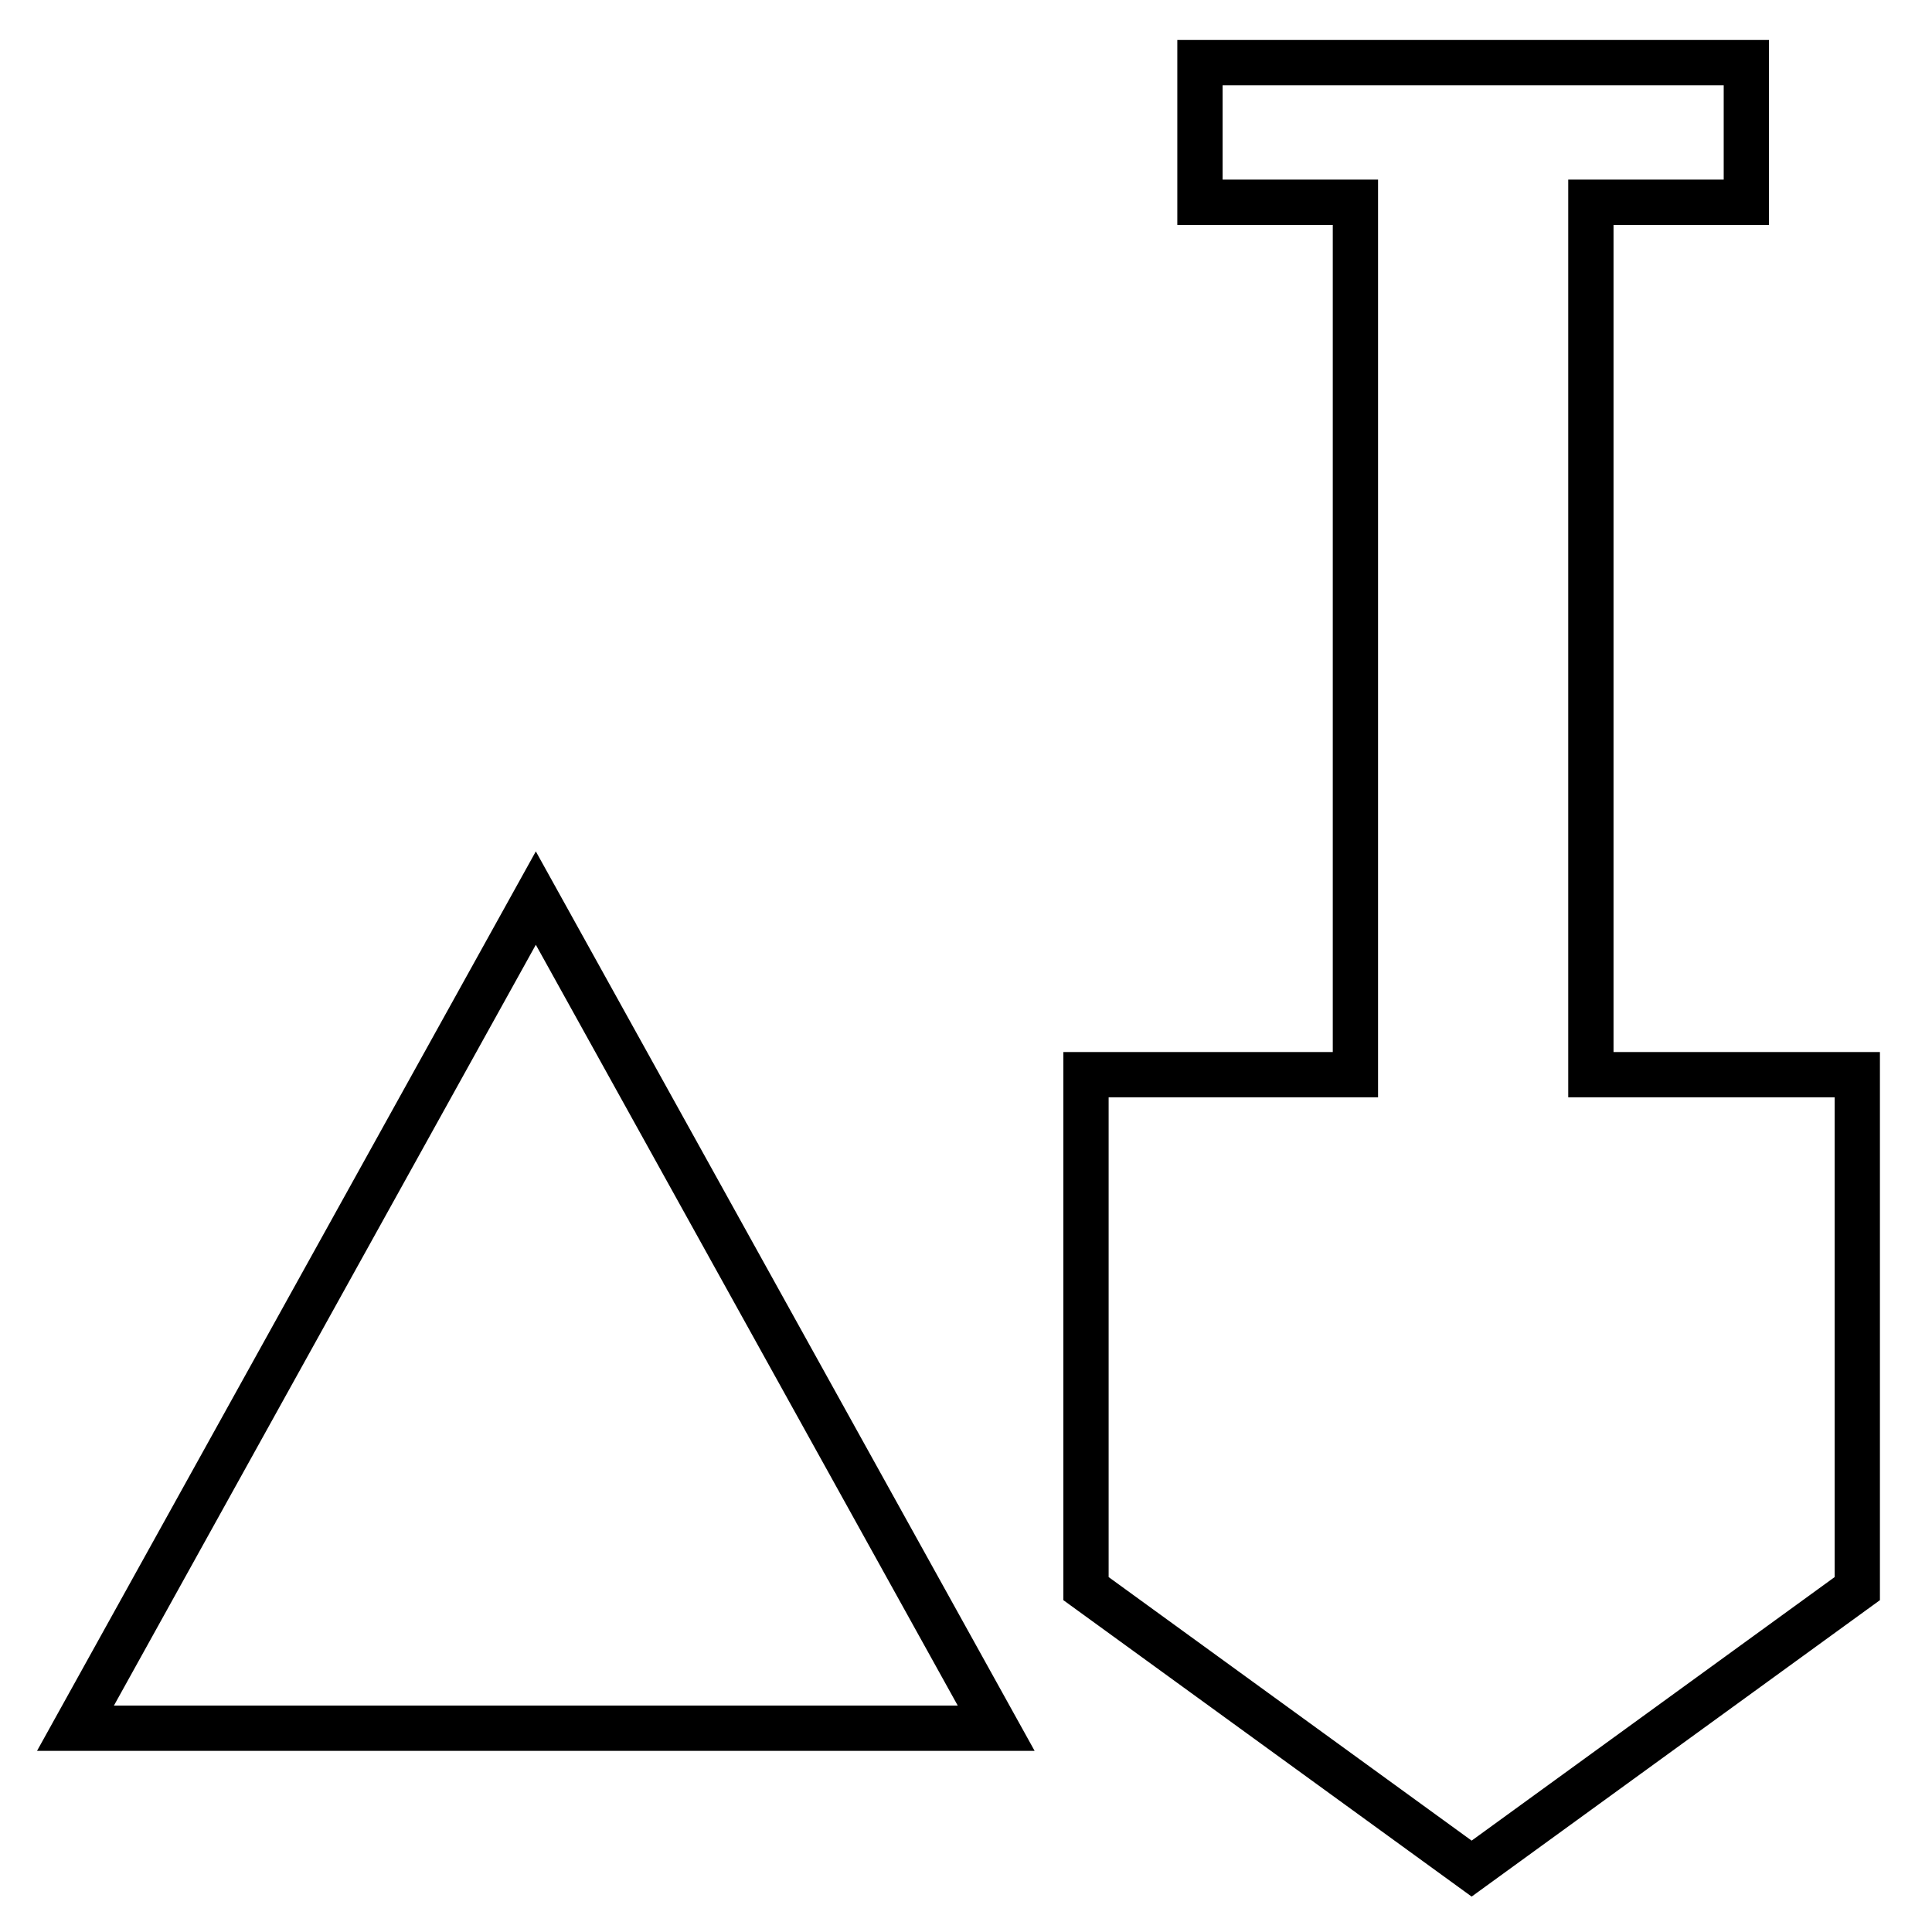 <?xml version="1.0" encoding="utf-8"?>
<!-- Svg Vector Icons : http://www.onlinewebfonts.com/icon -->
<!DOCTYPE svg PUBLIC "-//W3C//DTD SVG 1.1//EN" "http://www.w3.org/Graphics/SVG/1.1/DTD/svg11.dtd">
<svg version="1.1" xmlns="http://www.w3.org/2000/svg" xmlns:xlink="http://www.w3.org/1999/xlink" x="0px" y="0px" viewBox="0 0 256 256" enable-background="new 0 0 256 256" xml:space="preserve">
<g> <path stroke-width="6" fill-opacity="0" stroke="#000000"  d="M10,229h122L71,119L10,229z M210.8,142.4V26.8h20.6V8.3H159v18.5h20.6v115.6h-35.7v68.1l51.1,37.1 l51.1-37.1v-68.1H210.8z"/></g>
</svg>